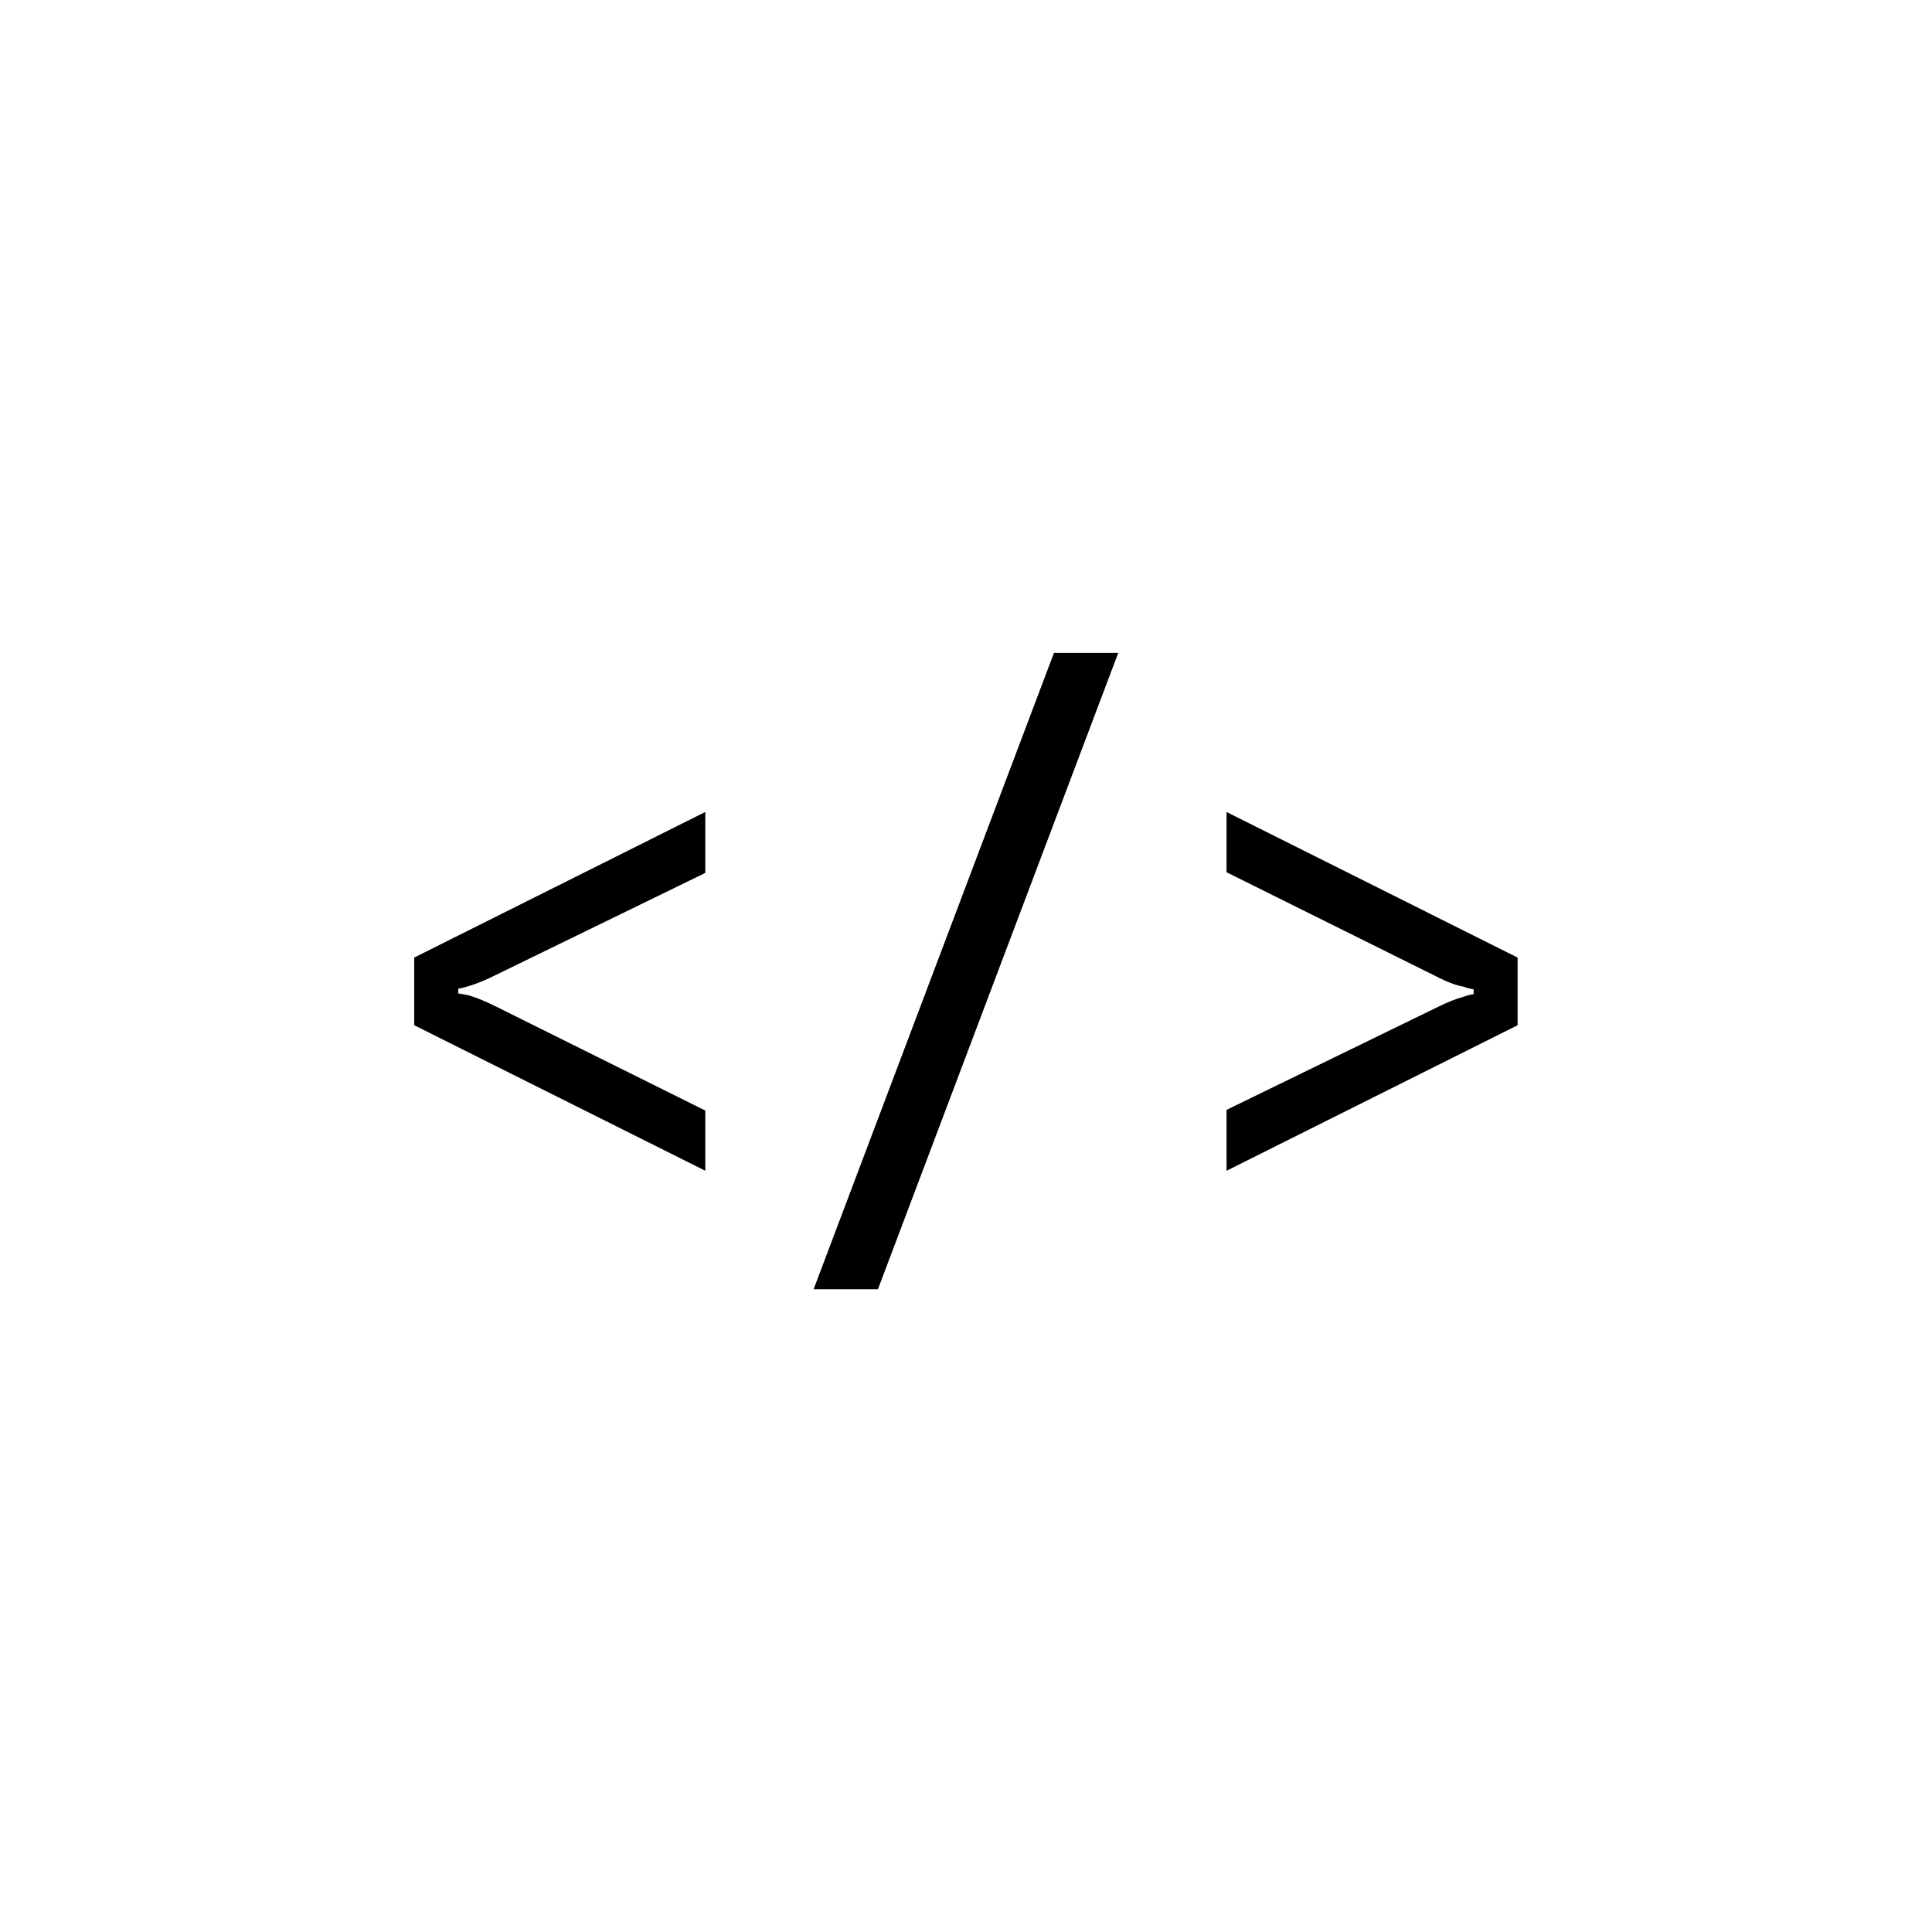 <svg xmlns="http://www.w3.org/2000/svg" xmlns:xlink="http://www.w3.org/1999/xlink" width="1080" zoomAndPan="magnify" viewBox="0 0 810 810" height="1080" preserveAspectRatio="xMidYMid meet" version="1.0">
    <defs>
        <g/>
    </defs>
    <g fill="#000000" fill-opacity="1">
        <g transform="translate(149.538, 509.304)">
            <g>
                <path d="M 24.125 -107.844 L 146.156 -168.875 L 146.156 -143.328 L 58.188 -100.469 C 55.914 -99.332 53.832 -98.383 51.938 -97.625 C 50.039 -96.875 48.43 -96.305 47.109 -95.922 C 45.41 -95.359 43.898 -94.984 42.578 -94.797 L 42.578 -92.812 C 43.898 -92.613 45.41 -92.328 47.109 -91.953 C 48.43 -91.578 50.039 -91.008 51.938 -90.25 C 53.832 -89.488 55.914 -88.547 58.188 -87.422 L 146.156 -43.703 L 146.156 -18.453 L 24.125 -79.469 Z M 24.125 -107.844 "/>
            </g>
        </g>
    </g>
    <g fill="#000000" fill-opacity="1">
        <g transform="translate(319.825, 509.304)">
            <g>
                <path d="M 122.047 -235.562 L 149 -235.562 L 48.25 31.219 L 21.281 31.219 Z M 122.047 -235.562 "/>
            </g>
        </g>
    </g>
    <g fill="#000000" fill-opacity="1">
        <g transform="translate(490.111, 509.304)">
            <g>
                <path d="M 24.125 -43.984 L 112.109 -86.844 C 114.379 -87.977 116.457 -88.922 118.344 -89.672 C 120.238 -90.43 121.941 -91.004 123.453 -91.391 C 124.973 -91.953 126.395 -92.328 127.719 -92.516 L 127.719 -94.516 C 126.395 -94.703 124.973 -95.078 123.453 -95.641 C 120.242 -96.211 116.461 -97.633 112.109 -99.906 L 24.125 -143.609 L 24.125 -168.875 L 146.156 -107.844 L 146.156 -79.469 L 24.125 -18.453 Z M 24.125 -43.984 "/>
            </g>
        </g>
    </g>
</svg>